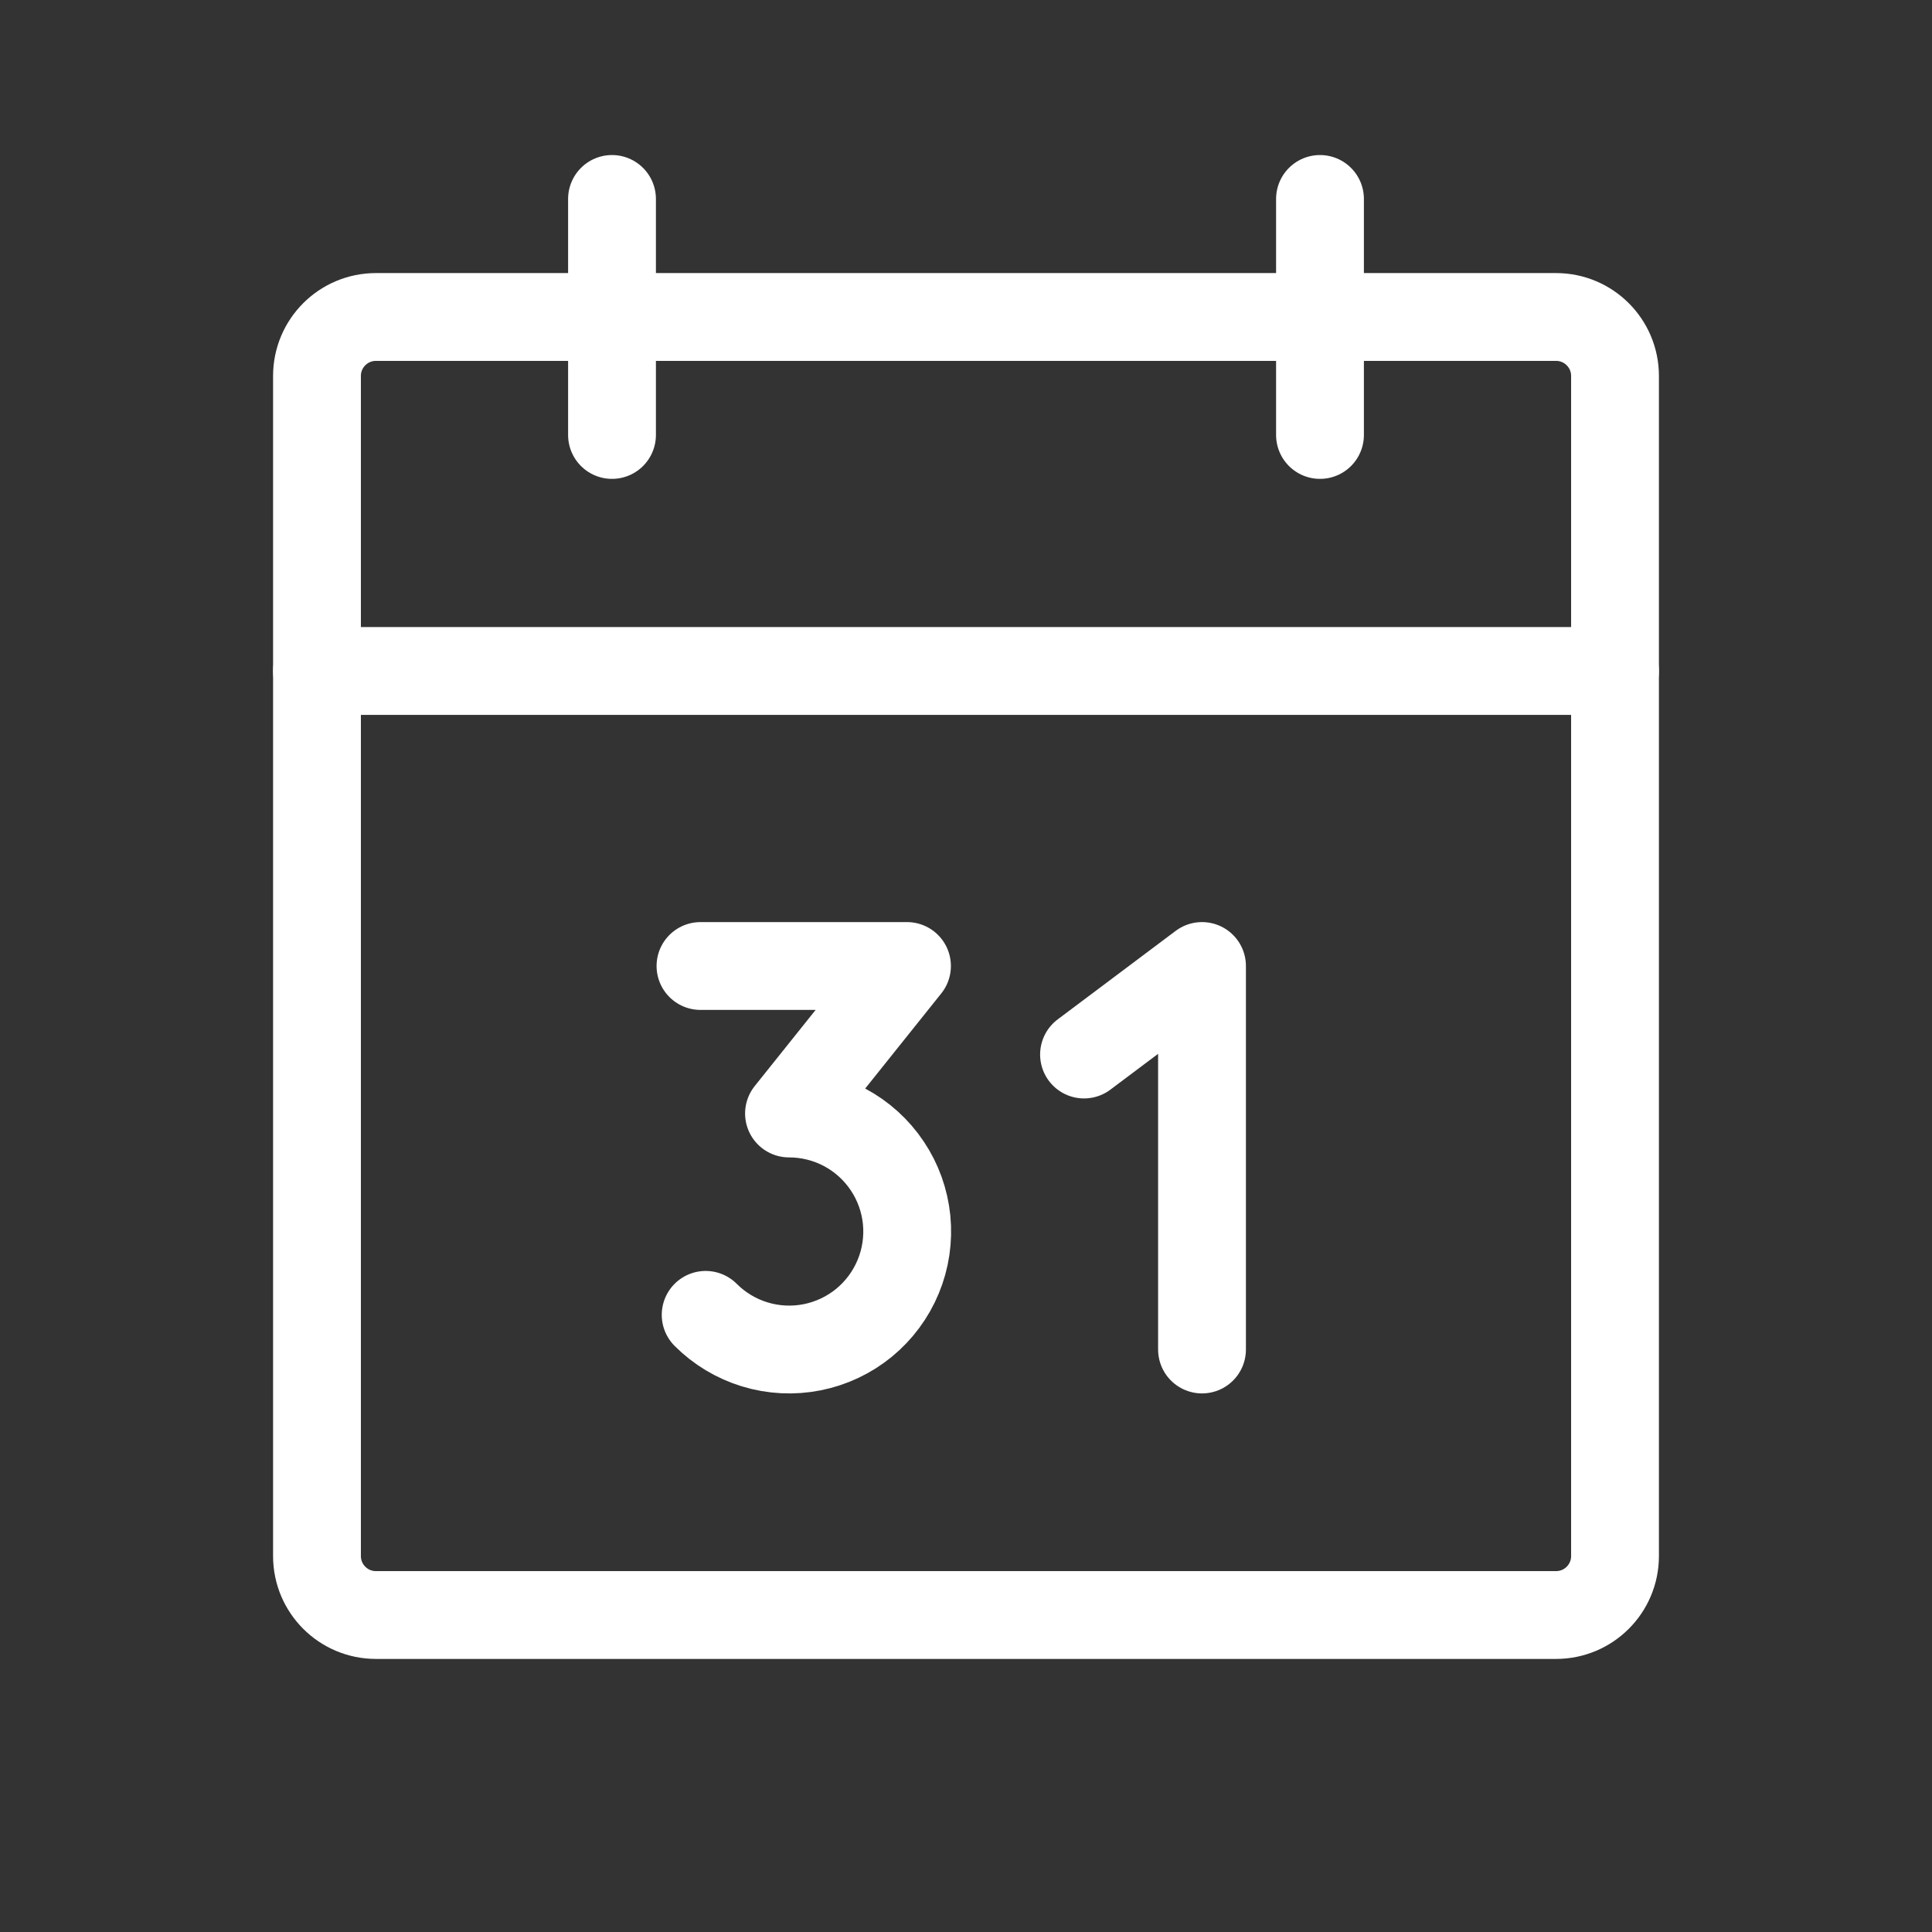 <svg width="44" height="44" viewBox="0 0 44 44" fill="none" xmlns="http://www.w3.org/2000/svg">
<rect x="0" y="0" width="44" height="44" fill="#333333" stroke="none"/>
<path d="M35.438 7.219H8.562C7.82 7.219 7.219 7.82 7.219 8.562V35.438C7.219 36.18 7.82 36.781 8.562 36.781H35.438C36.18 36.781 36.781 36.18 36.781 35.438V8.562C36.781 7.82 36.18 7.219 35.438 7.219Z" stroke="white" stroke-width="2" stroke-linecap="round" stroke-linejoin="round"/>
<path d="M30.062 4.531V9.906" stroke="white" stroke-width="2" stroke-linecap="round" stroke-linejoin="round"/>
<path d="M13.938 4.531V9.906" stroke="white" stroke-width="2" stroke-linecap="round" stroke-linejoin="round"/>
<path d="M7.219 15.281H36.781" stroke="white" stroke-width="2" stroke-linecap="round" stroke-linejoin="round"/>
<path d="M15.953 22H20.656L17.969 25.359C18.411 25.359 18.847 25.467 19.237 25.675C19.627 25.883 19.96 26.184 20.206 26.552C20.453 26.919 20.604 27.342 20.648 27.782C20.691 28.222 20.626 28.666 20.456 29.075C20.287 29.483 20.02 29.844 19.678 30.125C19.336 30.405 18.93 30.597 18.496 30.683C18.063 30.769 17.614 30.747 17.191 30.618C16.768 30.489 16.383 30.258 16.071 29.945" stroke="white" stroke-width="2" stroke-linecap="round" stroke-linejoin="round"/>
<path d="M24.688 24.016L27.375 22V30.734" stroke="white" stroke-width="2" stroke-linecap="round" stroke-linejoin="round"/>
</svg>
